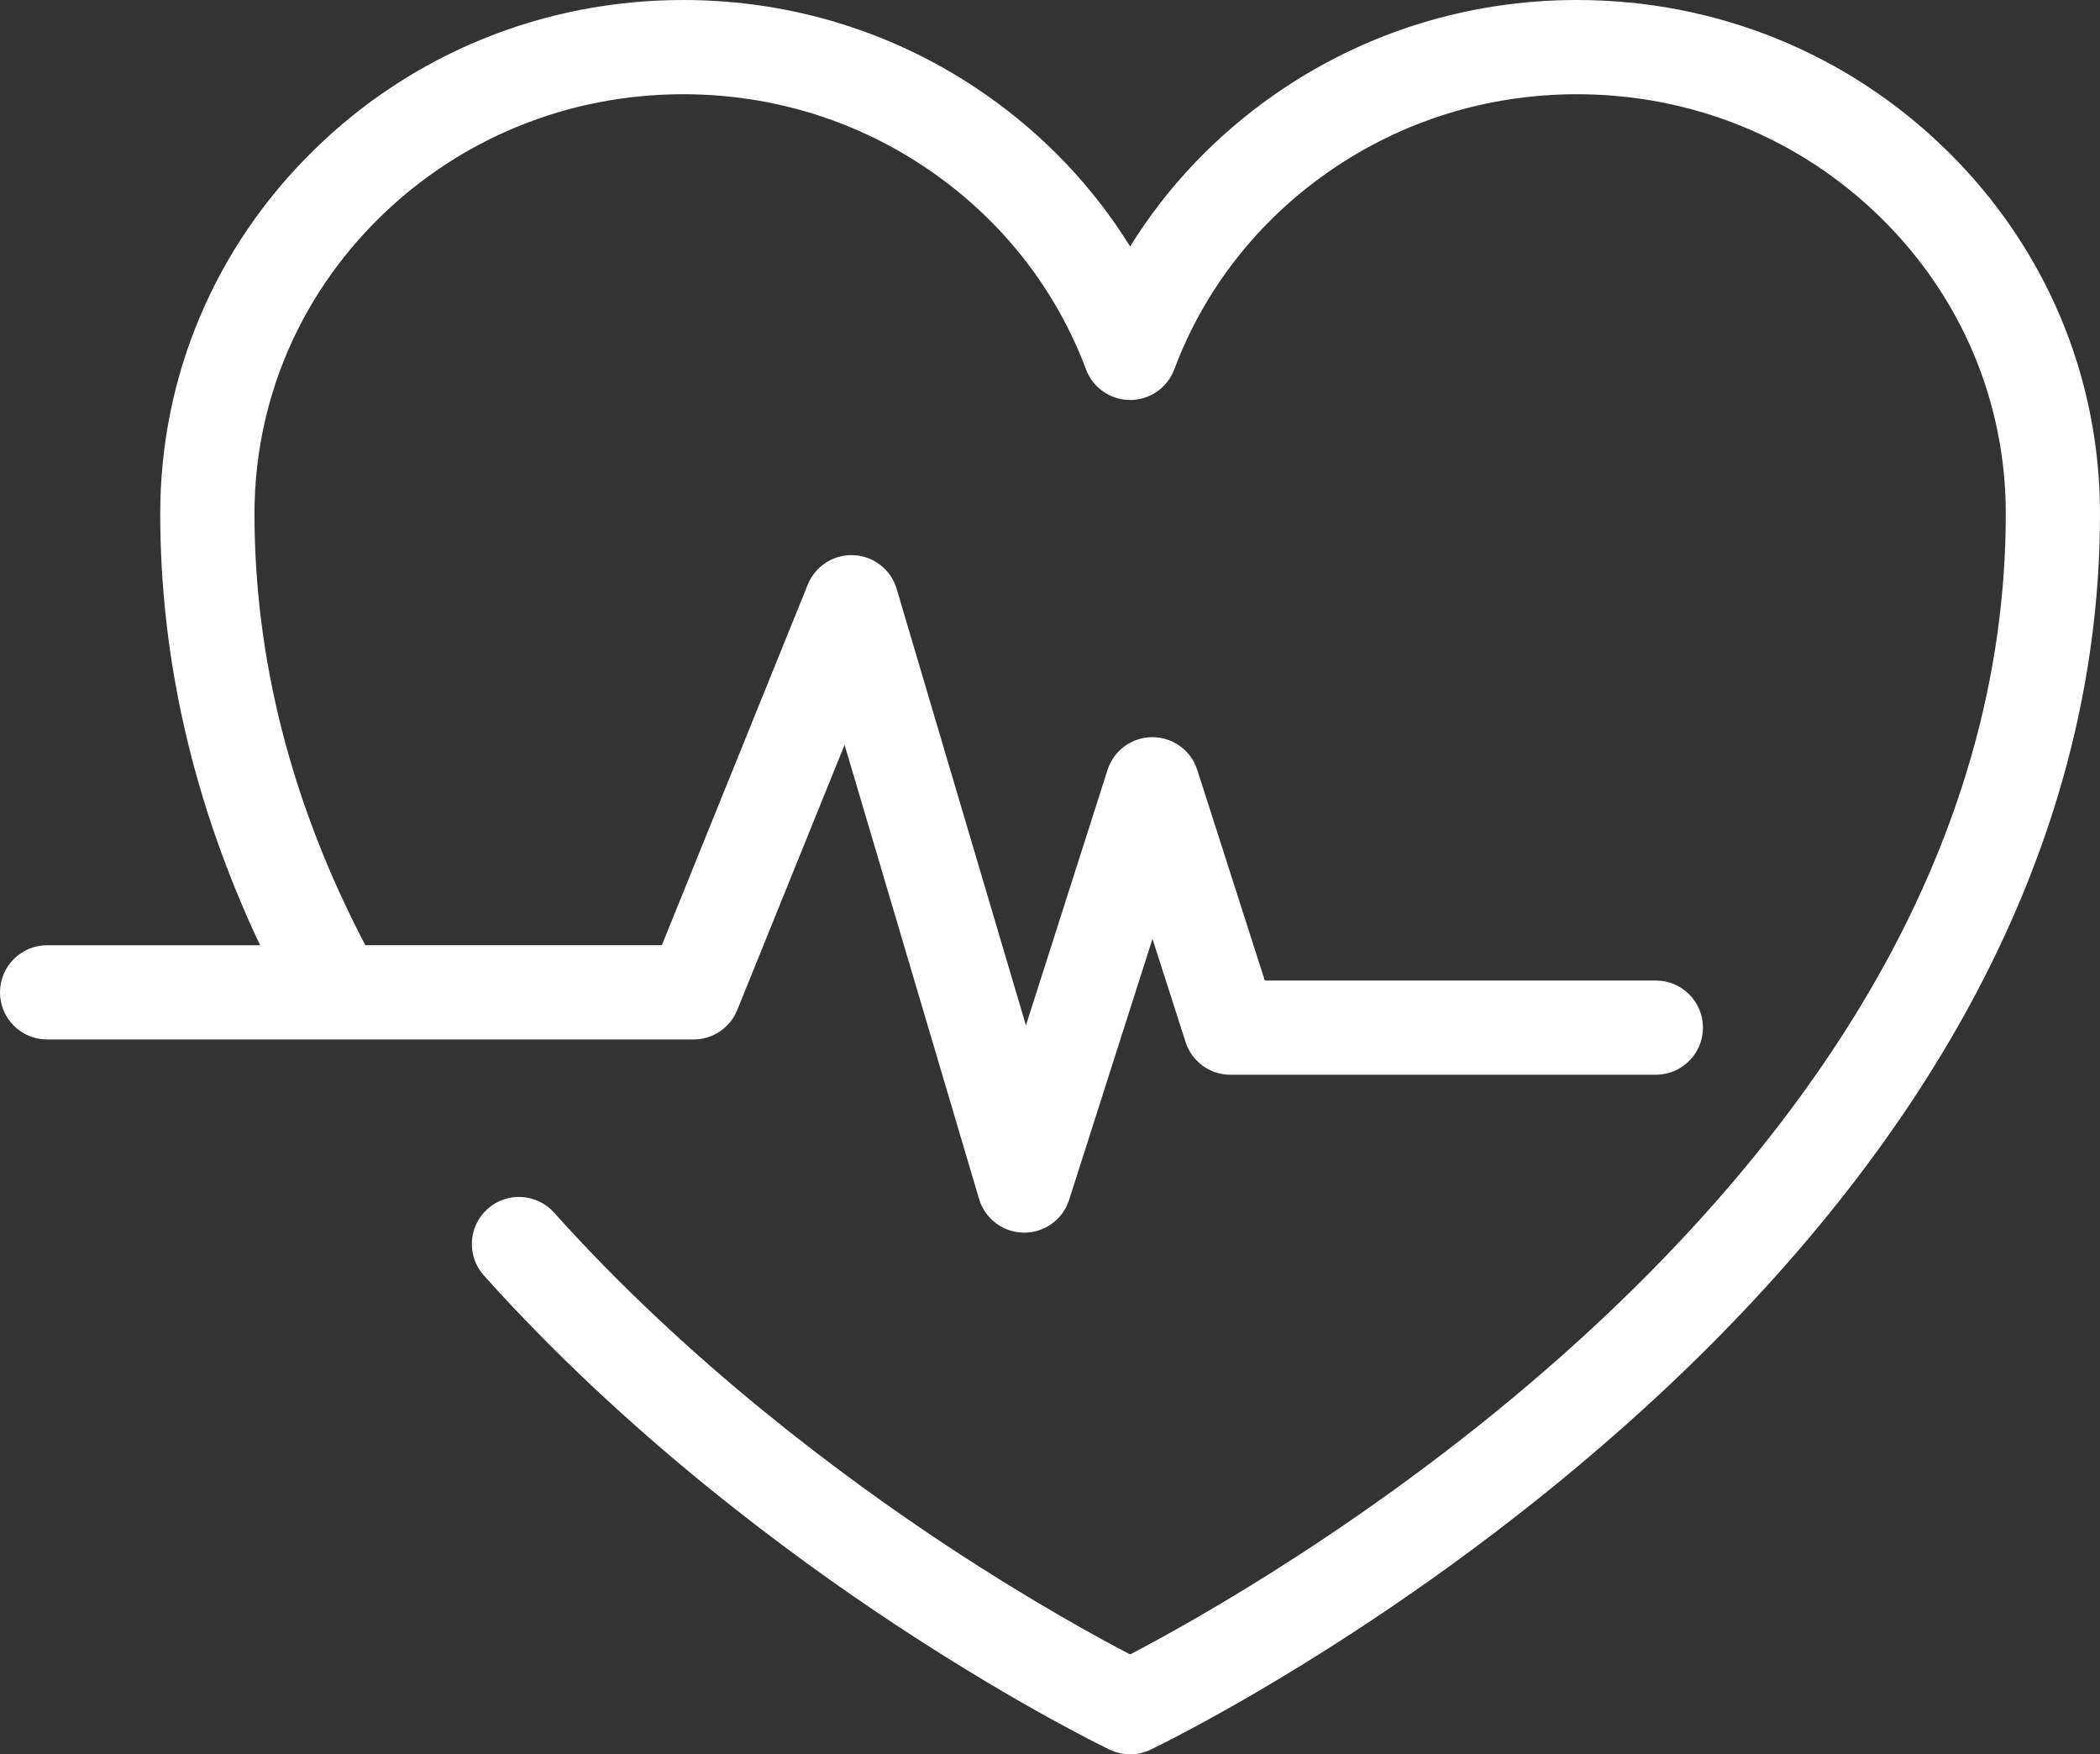 <?xml version="1.0" encoding="UTF-8"?><svg id="Layer_2" xmlns="http://www.w3.org/2000/svg" viewBox="0 0 1516.39 1266.74"><rect x="0" y="0" width="1516.39" height="1266.74" fill="#333333" stroke="none"/><defs><style>.cls-1{fill:#fff;stroke-width:0px;}</style></defs><g id="objects"><path class="cls-1" d="M1405.53,108.43C1334.23,38.51,1239.47,0,1138.71,0c-78.74,0-154.2,23.58-218.23,68.18-42.5,29.6-77.84,66.88-104.43,109.8-26.6-42.92-61.94-80.2-104.43-109.8C647.58,23.58,572.12,0,493.38,0c-100.76,0-195.51,38.51-266.82,108.43-71.49,70.1-110.86,163.35-110.86,262.57,0,105.63,24.24,210.17,72.1,311.52H34.02c-18.79,0-34.02,15.23-34.02,34.02s15.23,34.02,34.02,34.02h466.8c13.86,0,26.34-8.41,31.54-21.26l77.5-191.47,97.11,327.87c4.24,14.32,17.33,24.2,32.26,24.36.12,0,.24,0,.36,0,14.79,0,27.9-9.56,32.41-23.67l60.2-188.47,23.88,74.48c4.51,14.08,17.61,23.64,32.4,23.64h307.18c18.79,0,34.02-15.23,34.02-34.02s-15.23-34.02-34.02-34.02h-282.36l-48.76-152.08c-4.52-14.08-17.61-23.64-32.4-23.64h-.02c-14.8,0-27.89,9.58-32.39,23.67l-58.92,184.43-93.35-315.2c-4.11-13.87-16.53-23.62-30.98-24.32-14.43-.7-27.75,7.81-33.18,21.22l-105.41,260.43h-214.08c-53.12-101.32-80.05-206.02-80.05-311.52,0-80.79,32.12-156.79,90.45-213.98,58.51-57.37,136.35-88.97,219.18-88.97,64.76,0,126.77,19.35,179.34,55.97,51.34,35.76,89.89,85.12,111.47,142.73,4.98,13.28,17.67,22.09,31.86,22.09s26.88-8.8,31.86-22.09c21.58-57.61,60.13-106.96,111.47-142.73,52.56-36.61,114.57-55.97,179.34-55.97,82.83,0,160.67,31.6,219.18,88.97,58.33,57.19,90.45,133.19,90.45,213.98,0,117.38-33.29,233.65-98.96,345.59-53.25,90.77-127.77,179-221.49,262.23-133.13,118.23-268.06,192.93-311.86,215.77-23.02-11.98-71.1-38.2-130.5-77.31-76.62-50.45-188.34-133.34-285.47-241.71-12.54-13.99-34.05-15.17-48.05-2.63-13.99,12.54-15.17,34.05-2.63,48.04,102.34,114.18,219.53,201.07,299.82,253.85,87.08,57.25,149.52,87.32,152.14,88.57,4.65,2.22,9.67,3.34,14.69,3.34s10.05-1.11,14.69-3.34c6.98-3.34,172.82-83.51,341.03-232.55,99.39-88.06,178.73-181.93,235.81-279,72.2-122.78,108.81-250.92,108.81-380.87,0-99.22-39.37-192.47-110.85-262.57Z"/></g></svg>